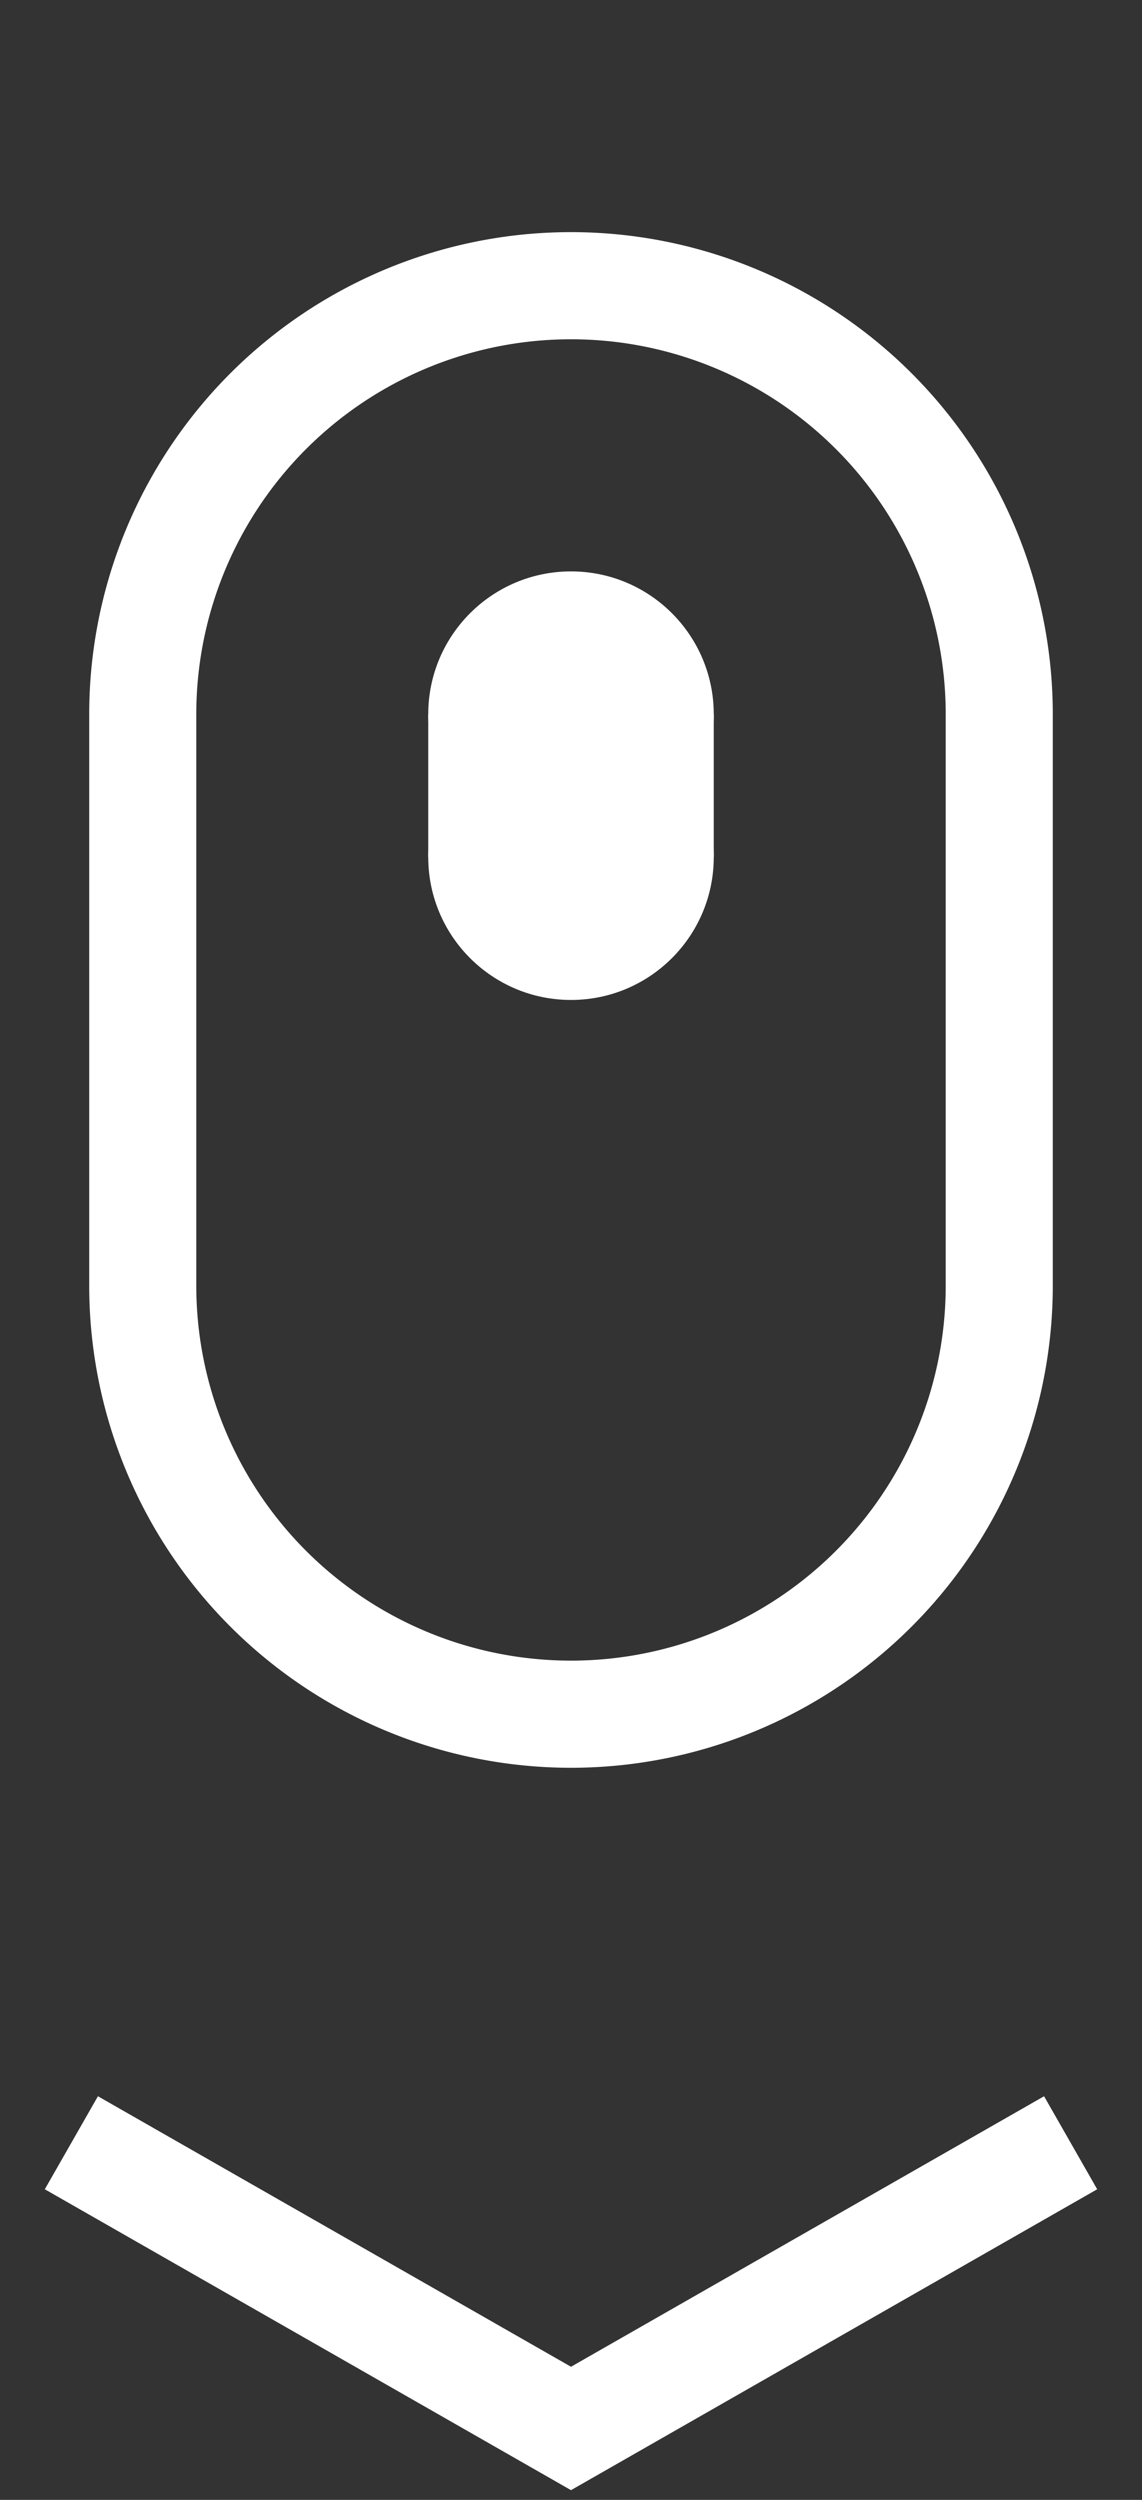 <?xml version="1.0" standalone="no"?>
<svg width="32px" height="70px" version="1.1" xmlns="http://www.w3.org/2000/svg">
    <rect width="100%" height="100%" fill="#333333" stroke="none"/>
    <g style="fill:none;stroke:#fff;stroke-width:3;">
        <path d="M 4,20 A 8,8 0 1 1 28,20 L 28,36 M 4,36 A 8,8 0 1 0 28,36 M 4,36 L 4,20" />
        <path d="M 2,60 16,68 30,60" />
    </g>
    <g style="fill:#fff;stroke:none;">
        <circle cx="16" cy="20" r="4" />
        <circle cx="16" cy="24" r="4" />
        <rect x="12" y="20" width="8" height="4" />
    </g>
</svg>